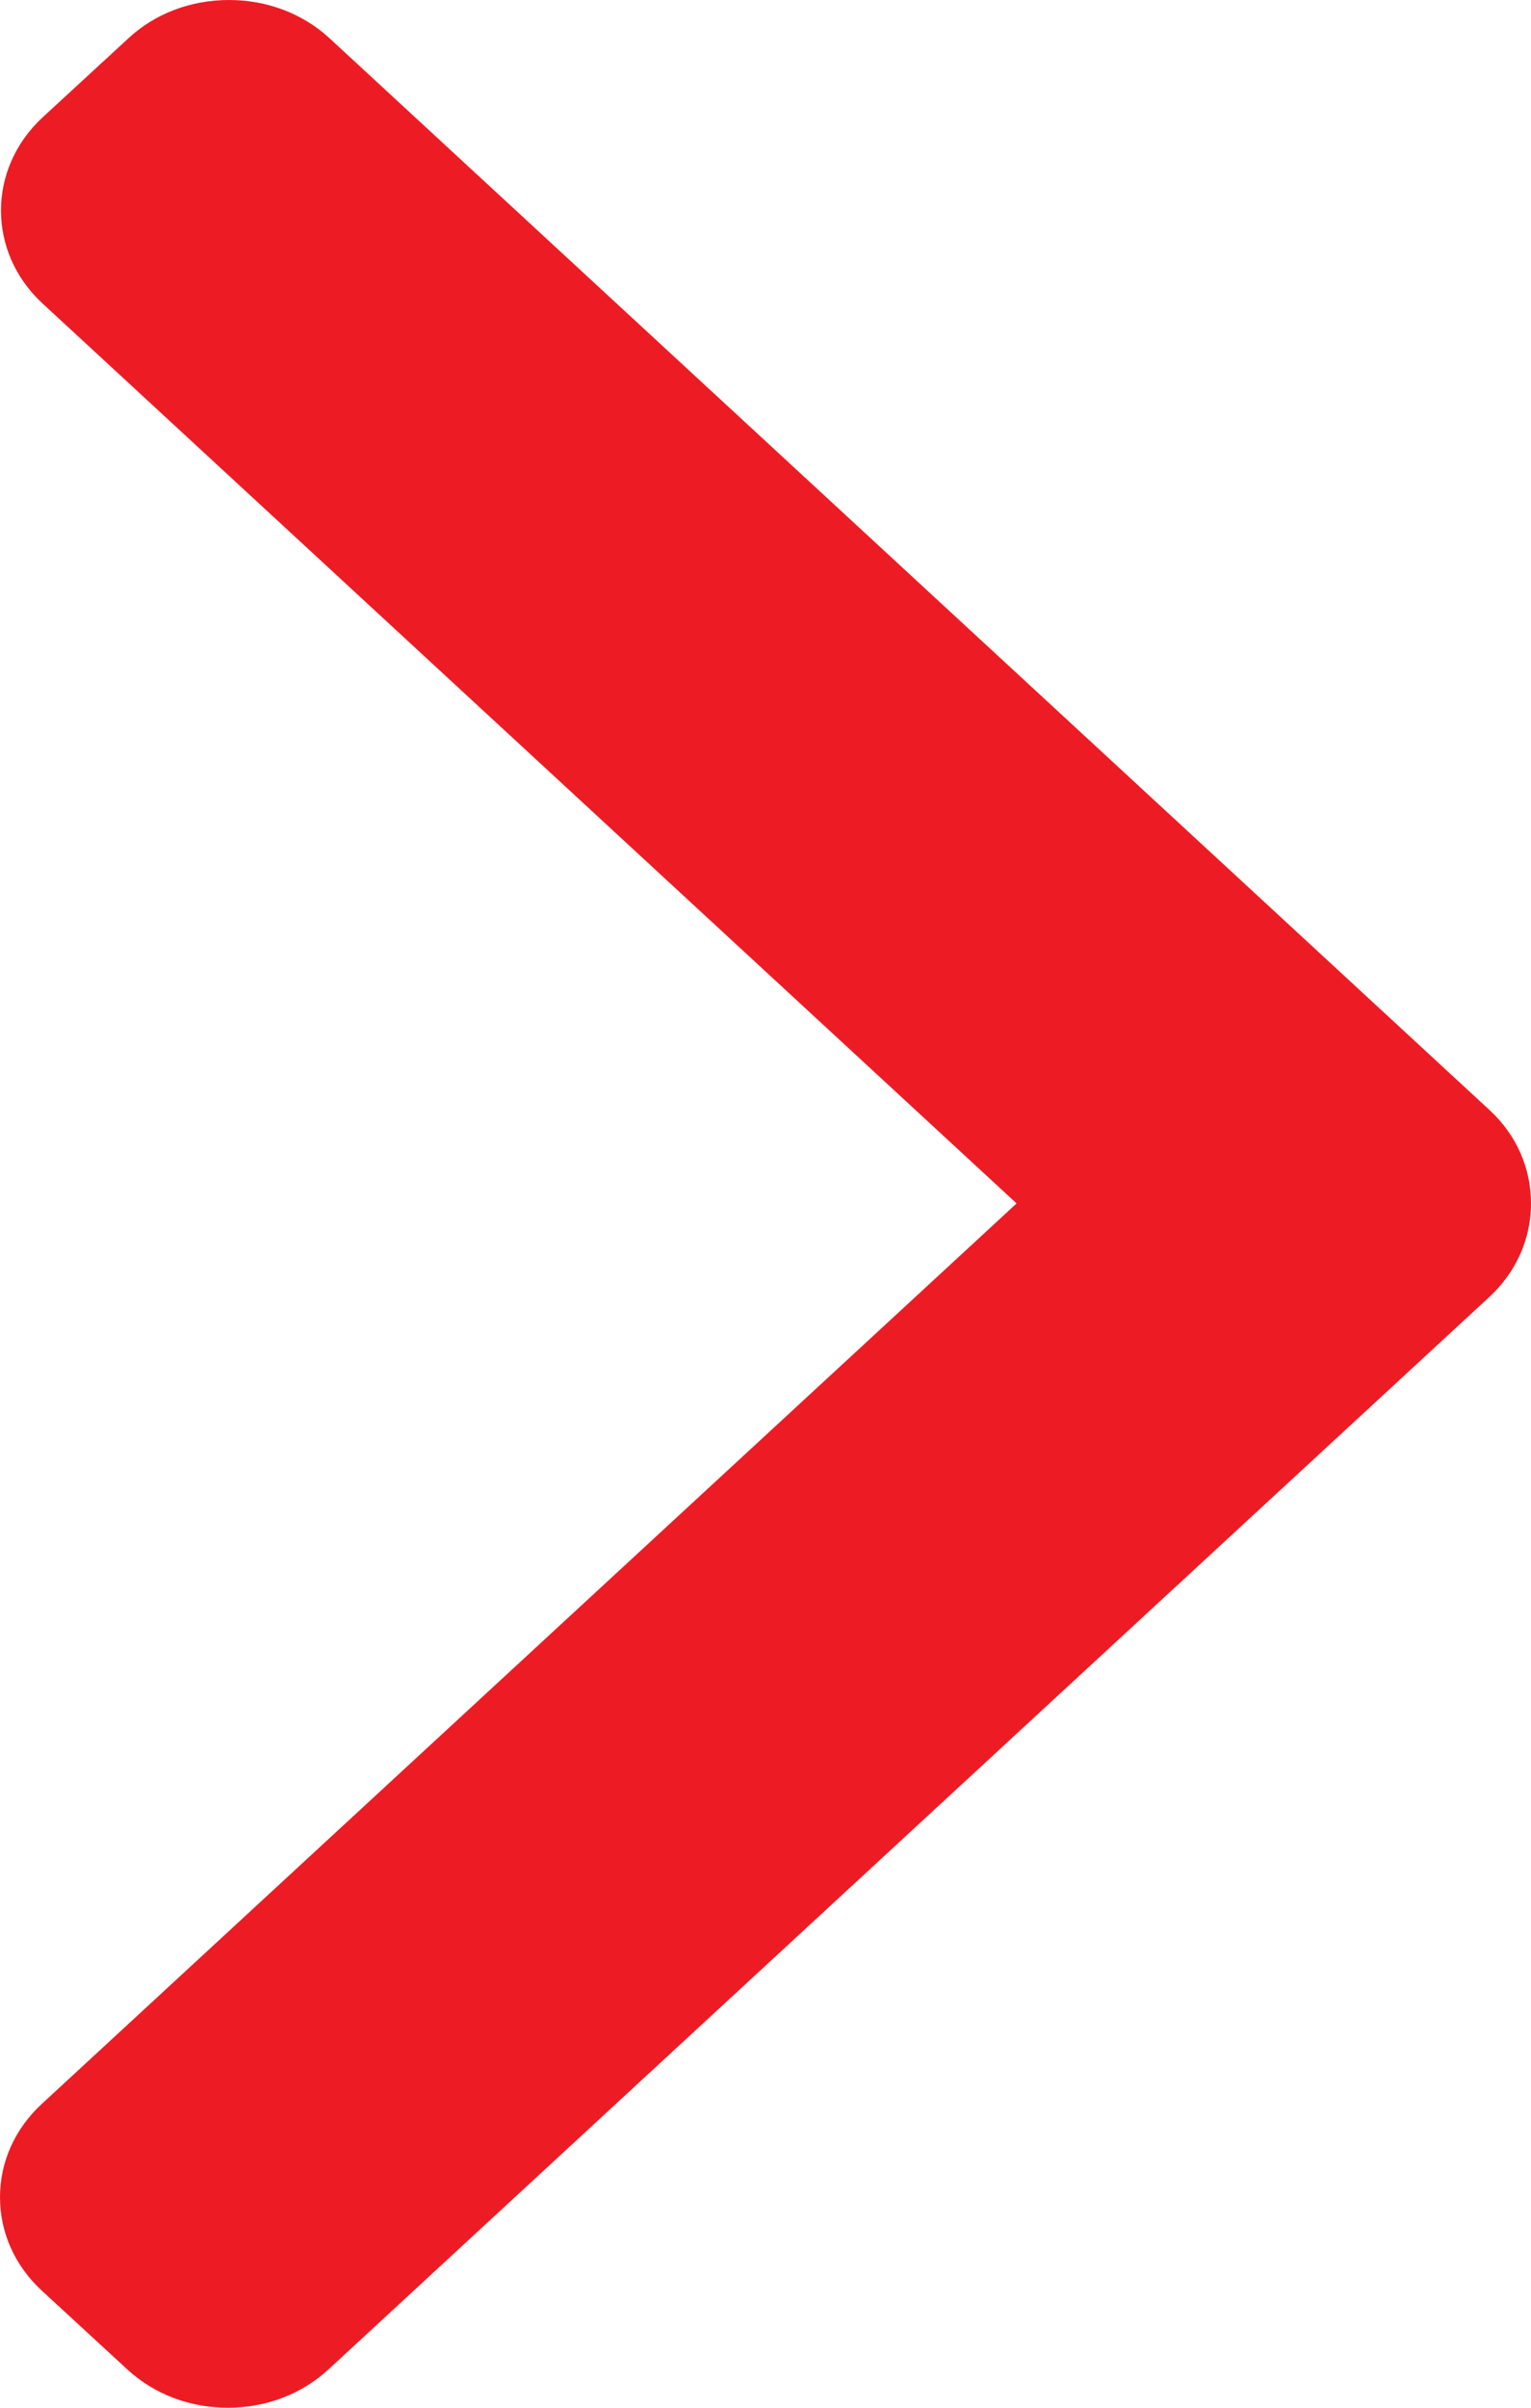 <?xml version="1.0" encoding="UTF-8"?>
<svg width="7px" height="11px" viewBox="0 0 7 11" version="1.1" xmlns="http://www.w3.org/2000/svg" xmlns:xlink="http://www.w3.org/1999/xlink">
    <!-- Generator: Sketch 64 (93537) - https://sketch.com -->
    <title>next (1)</title>
    <desc>Created with Sketch.</desc>
    <g id="Page-1" stroke="none" stroke-width="1" fill="none" fill-rule="evenodd">
        <g id="Homepage" transform="translate(-919, -1975)" fill="#ED1C24" fill-rule="nonzero">
            <g id="KURZY-TOP" transform="translate(107, 1105)">
                <g id="Item-Copy" transform="translate(645, 320)">
                    <g id="next-(1)" transform="translate(167, 550)">
                        <path d="M6.81,5.071 L1.508,0.176 C1.385,0.062 1.221,0 1.047,0 C0.872,0 0.708,0.062 0.586,0.176 L0.195,0.536 C-0.059,0.771 -0.059,1.153 0.195,1.387 L4.648,5.498 L0.19,9.613 C0.068,9.726 0,9.877 0,10.038 C0,10.2 0.068,10.351 0.19,10.464 L0.581,10.824 C0.704,10.938 0.867,11 1.042,11 C1.216,11 1.38,10.938 1.503,10.824 L6.81,5.925 C6.933,5.811 7,5.659 7,5.498 C7,5.336 6.933,5.184 6.81,5.071 Z" id="Path"></path>
                    </g>
                </g>
            </g>
        </g>
    </g>
</svg>